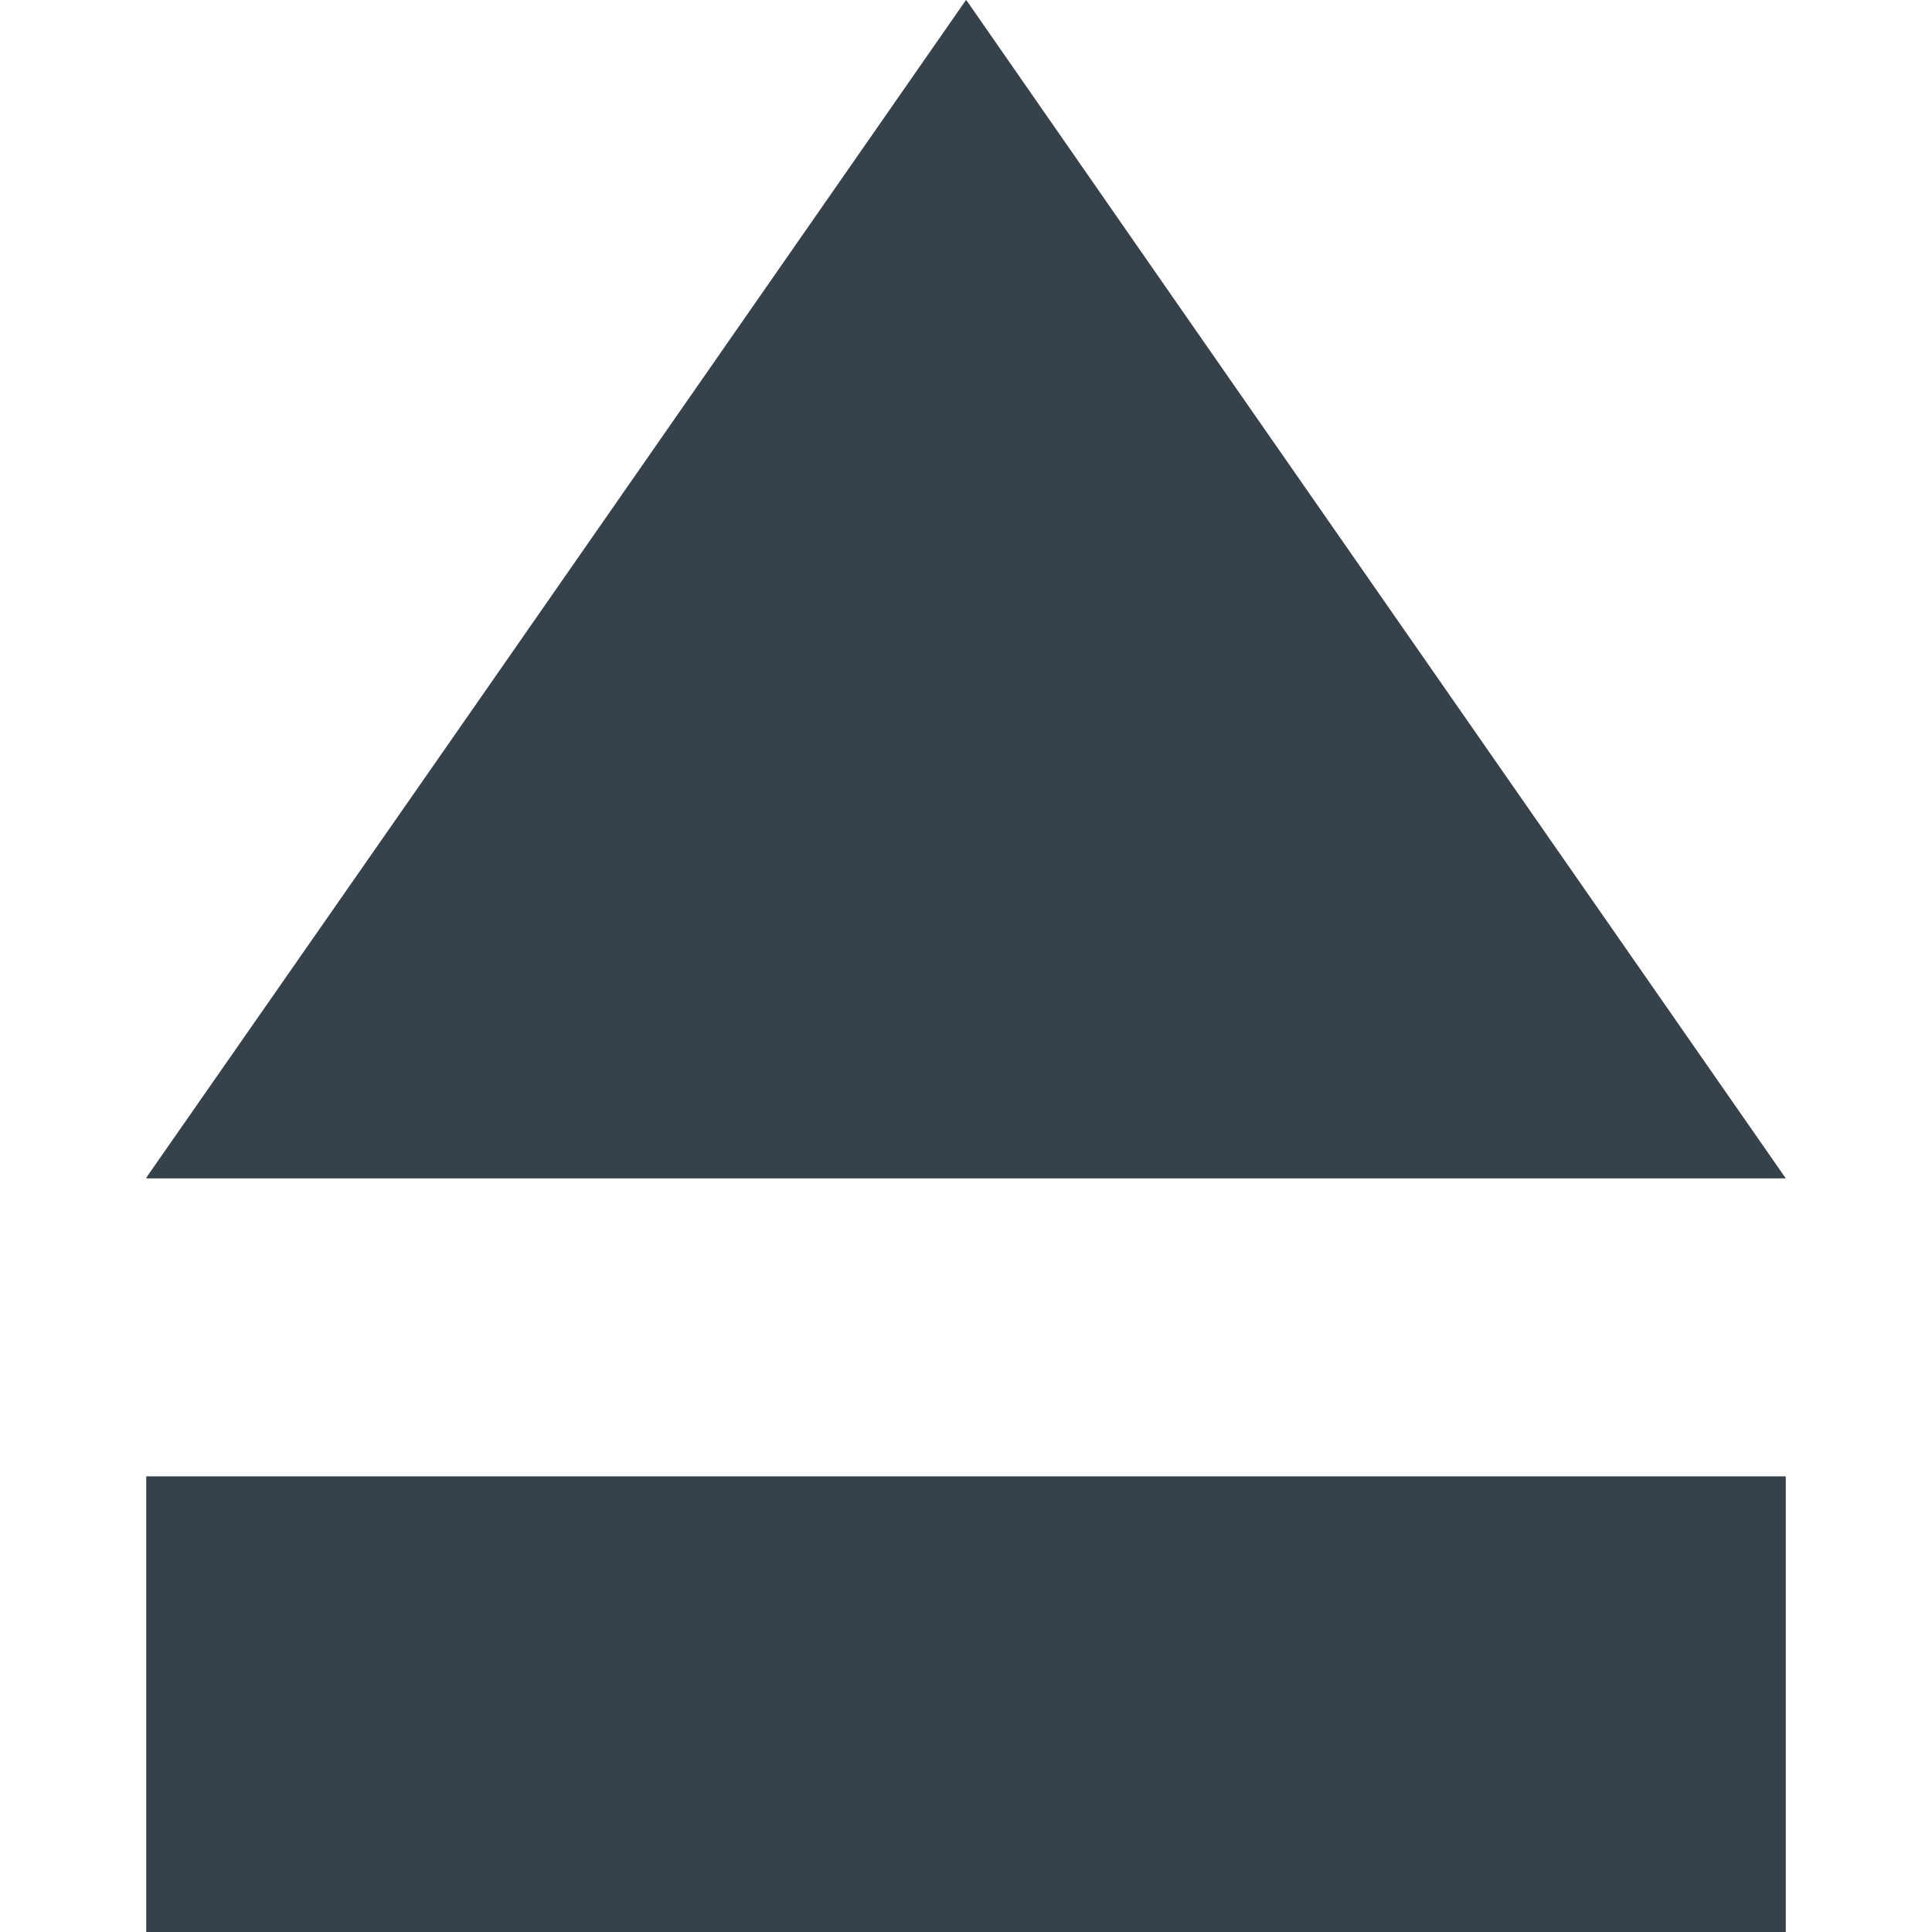 <?xml version="1.0" encoding="utf-8"?>
<!-- Generator: Adobe Illustrator 18.1.1, SVG Export Plug-In . SVG Version: 6.00 Build 0)  -->
<!DOCTYPE svg PUBLIC "-//W3C//DTD SVG 1.1//EN" "http://www.w3.org/Graphics/SVG/1.1/DTD/svg11.dtd">
<svg version="1.1" id="_x31_0" xmlns="http://www.w3.org/2000/svg" xmlns:xlink="http://www.w3.org/1999/xlink" x="0px" y="0px"
	 viewBox="0 0 512 512" style="enable-background:new 0 0 512 512;" xml:space="preserve">
<style type="text/css">
	.st0{fill:#374149;}
</style>
<g>
	<polygon class="st0" points="473.248,312.274 311.838,80.262 256.131,0.094 256.1,0.141 256.002,0 117.955,198.426 38.752,312.114 
		38.866,312.114 38.752,312.274 	"/>
	<polygon class="st0" points="38.752,391.25 38.752,511.473 38.752,511.84 38.752,511.84 38.752,512 473.248,512 473.248,391.25 	
		"/>
</g>
</svg>
